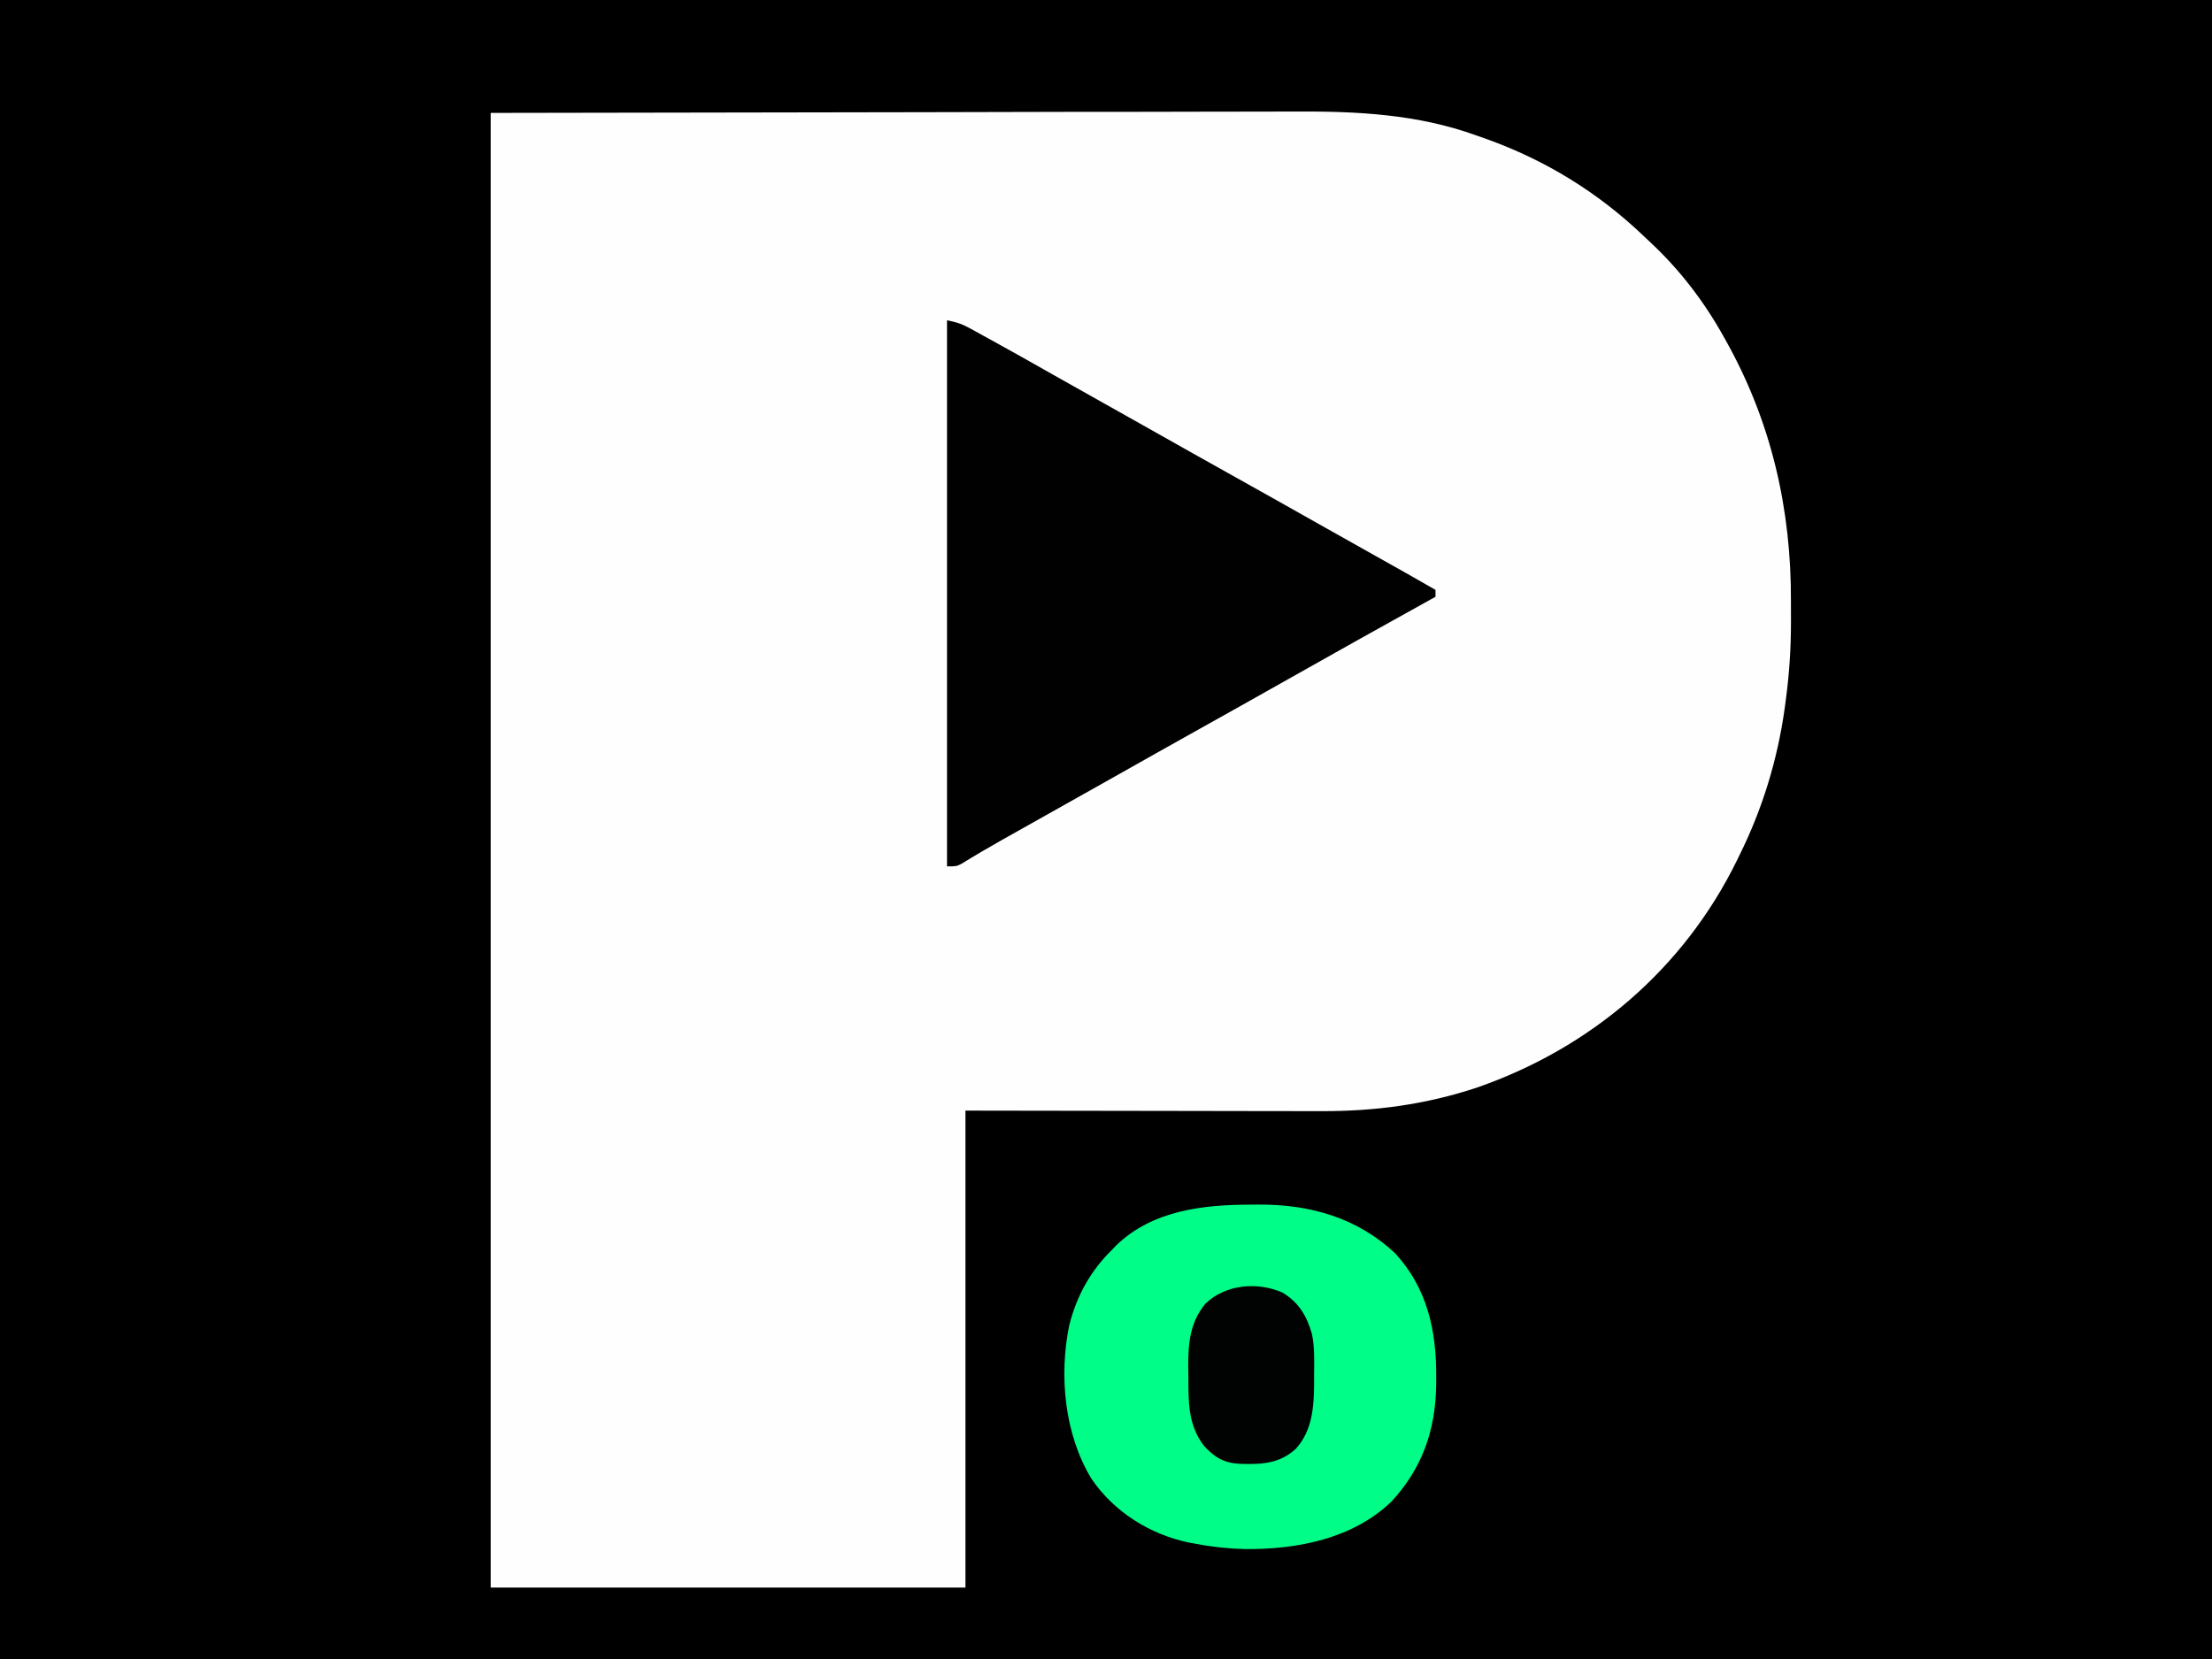 <?xml version="1.0" encoding="UTF-8"?>
<svg version="1.1" xmlns="http://www.w3.org/2000/svg" width="960" height="720">
<rect width="100%" height="100%" fill="#808080" stroke="none"/>
<path d="M0 0 C316.8 0 633.6 0 960 0 C960 237.6 960 475.2 960 720 C643.2 720 326.4 720 0 720 C0 482.4 0 244.8 0 0 Z " fill="#000000" transform="translate(0,0)"/>
<path d="M0 0 C62.411 -0.103 124.823 -0.206 189.125 -0.312 C208.795 -0.358 228.465 -0.404 248.731 -0.45 C272.844 -0.473 272.844 -0.473 284.15 -0.477 C292.007 -0.482 299.864 -0.5 307.721 -0.528 C316.807 -0.56 325.893 -0.574 334.979 -0.567 C339.616 -0.564 344.252 -0.569 348.889 -0.596 C375.792 -0.748 402.235 0.522 427.812 9.812 C429.055 10.247 430.298 10.681 431.579 11.129 C457.665 20.425 480.488 34.441 500.521 53.588 C501.502 54.524 502.488 55.455 503.479 56.381 C516.076 68.155 526.605 81.941 535 97 C535.63 98.121 535.63 98.121 536.272 99.264 C555.847 134.412 564.441 172.099 564.261 212.168 C564.25 214.998 564.261 217.827 564.273 220.656 C564.283 232.243 563.568 243.522 562 255 C561.865 256.035 561.729 257.07 561.59 258.137 C558.511 280.385 551.974 301.88 542 322 C541.626 322.769 541.253 323.537 540.868 324.329 C517.82 371.442 477.373 405.864 428 423 C405.687 430.408 383.49 433.339 360.054 433.227 C358.33 433.226 356.605 433.227 354.881 433.228 C350.328 433.228 345.775 433.217 341.222 433.203 C336.925 433.191 332.628 433.191 328.331 433.189 C315.825 433.179 303.319 433.151 290.812 433.125 C262.824 433.084 234.836 433.043 206 433 C206 501.31 206 569.62 206 640 C138.02 640 70.04 640 0 640 C0 428.8 0 217.6 0 0 Z " fill="#FEFEFE" transform="translate(213,49)"/>
<path d="M0 0 C4.168 0.834 6.353 1.524 9.93 3.484 C11.352 4.259 11.352 4.259 12.802 5.049 C13.816 5.61 14.83 6.172 15.875 6.75 C16.939 7.333 18.002 7.915 19.098 8.516 C28.159 13.496 37.163 18.575 46.152 23.684 C52.253 27.149 58.375 30.577 64.5 34 C72.511 38.48 80.512 42.978 88.5 47.5 C100.644 54.374 112.821 61.189 125 68 C138.121 75.338 151.234 82.688 164.317 90.095 C171.553 94.189 178.805 98.255 186.062 102.312 C194.735 107.162 203.39 112.04 212 117 C212 117.99 212 118.98 212 120 C210.97 120.572 210.97 120.572 209.918 121.155 C188.455 133.063 167.02 145.018 145.659 157.108 C133.408 164.038 121.119 170.901 108.834 177.771 C96.762 184.522 84.7 191.292 72.664 198.106 C65.62 202.091 58.563 206.05 51.5 210 C43.221 214.632 34.948 219.274 26.688 223.938 C25.254 224.745 25.254 224.745 23.792 225.569 C17.864 228.918 11.996 232.341 6.207 235.926 C4 237 4 237 0 237 C0 158.79 0 80.58 0 0 Z " fill="#010101" transform="translate(411,139)"/>
<path d="M0 0 C1.281 -0.012 2.563 -0.024 3.883 -0.037 C25.96 -0.071 46.311 5.723 62.688 21.062 C76.63 36.167 80.661 54.576 80.562 74.562 C80.555 76.342 80.555 76.342 80.548 78.158 C80.285 97.774 74.612 114.242 61.188 128.812 C44.234 145.104 20.104 149.698 -2.602 149.475 C-9.757 149.299 -16.72 148.557 -23.75 147.188 C-25.216 146.93 -25.216 146.93 -26.711 146.668 C-43.685 143.141 -59.259 133.346 -69.035 119.012 C-80.785 99.66 -83.232 74.239 -78.674 52.223 C-75.393 39.332 -69.303 28.465 -59.75 19.188 C-58.957 18.364 -58.957 18.364 -58.148 17.523 C-42.471 2.49 -20.592 0.01 0 0 Z " fill="#00FD87" transform="translate(542.75,522.812)"/>
<path d="M0 0 C7.119 4.272 10.537 10.189 12.775 18.01 C13.945 23.84 13.763 29.702 13.688 35.625 C13.691 36.896 13.694 38.167 13.697 39.477 C13.639 49.569 12.891 59.934 5.77 67.766 C-1.507 74.384 -9.169 74.537 -18.543 74.309 C-25.336 73.938 -29.353 71.604 -33.938 66.688 C-41.25 57.387 -40.83 47.017 -40.875 35.75 C-40.896 34.478 -40.916 33.205 -40.938 31.895 C-40.979 21.86 -40.09 12.717 -33.457 4.762 C-24.75 -3.612 -10.889 -4.836 0 0 Z " fill="#000301" transform="translate(556.625,561)"/>
</svg>
